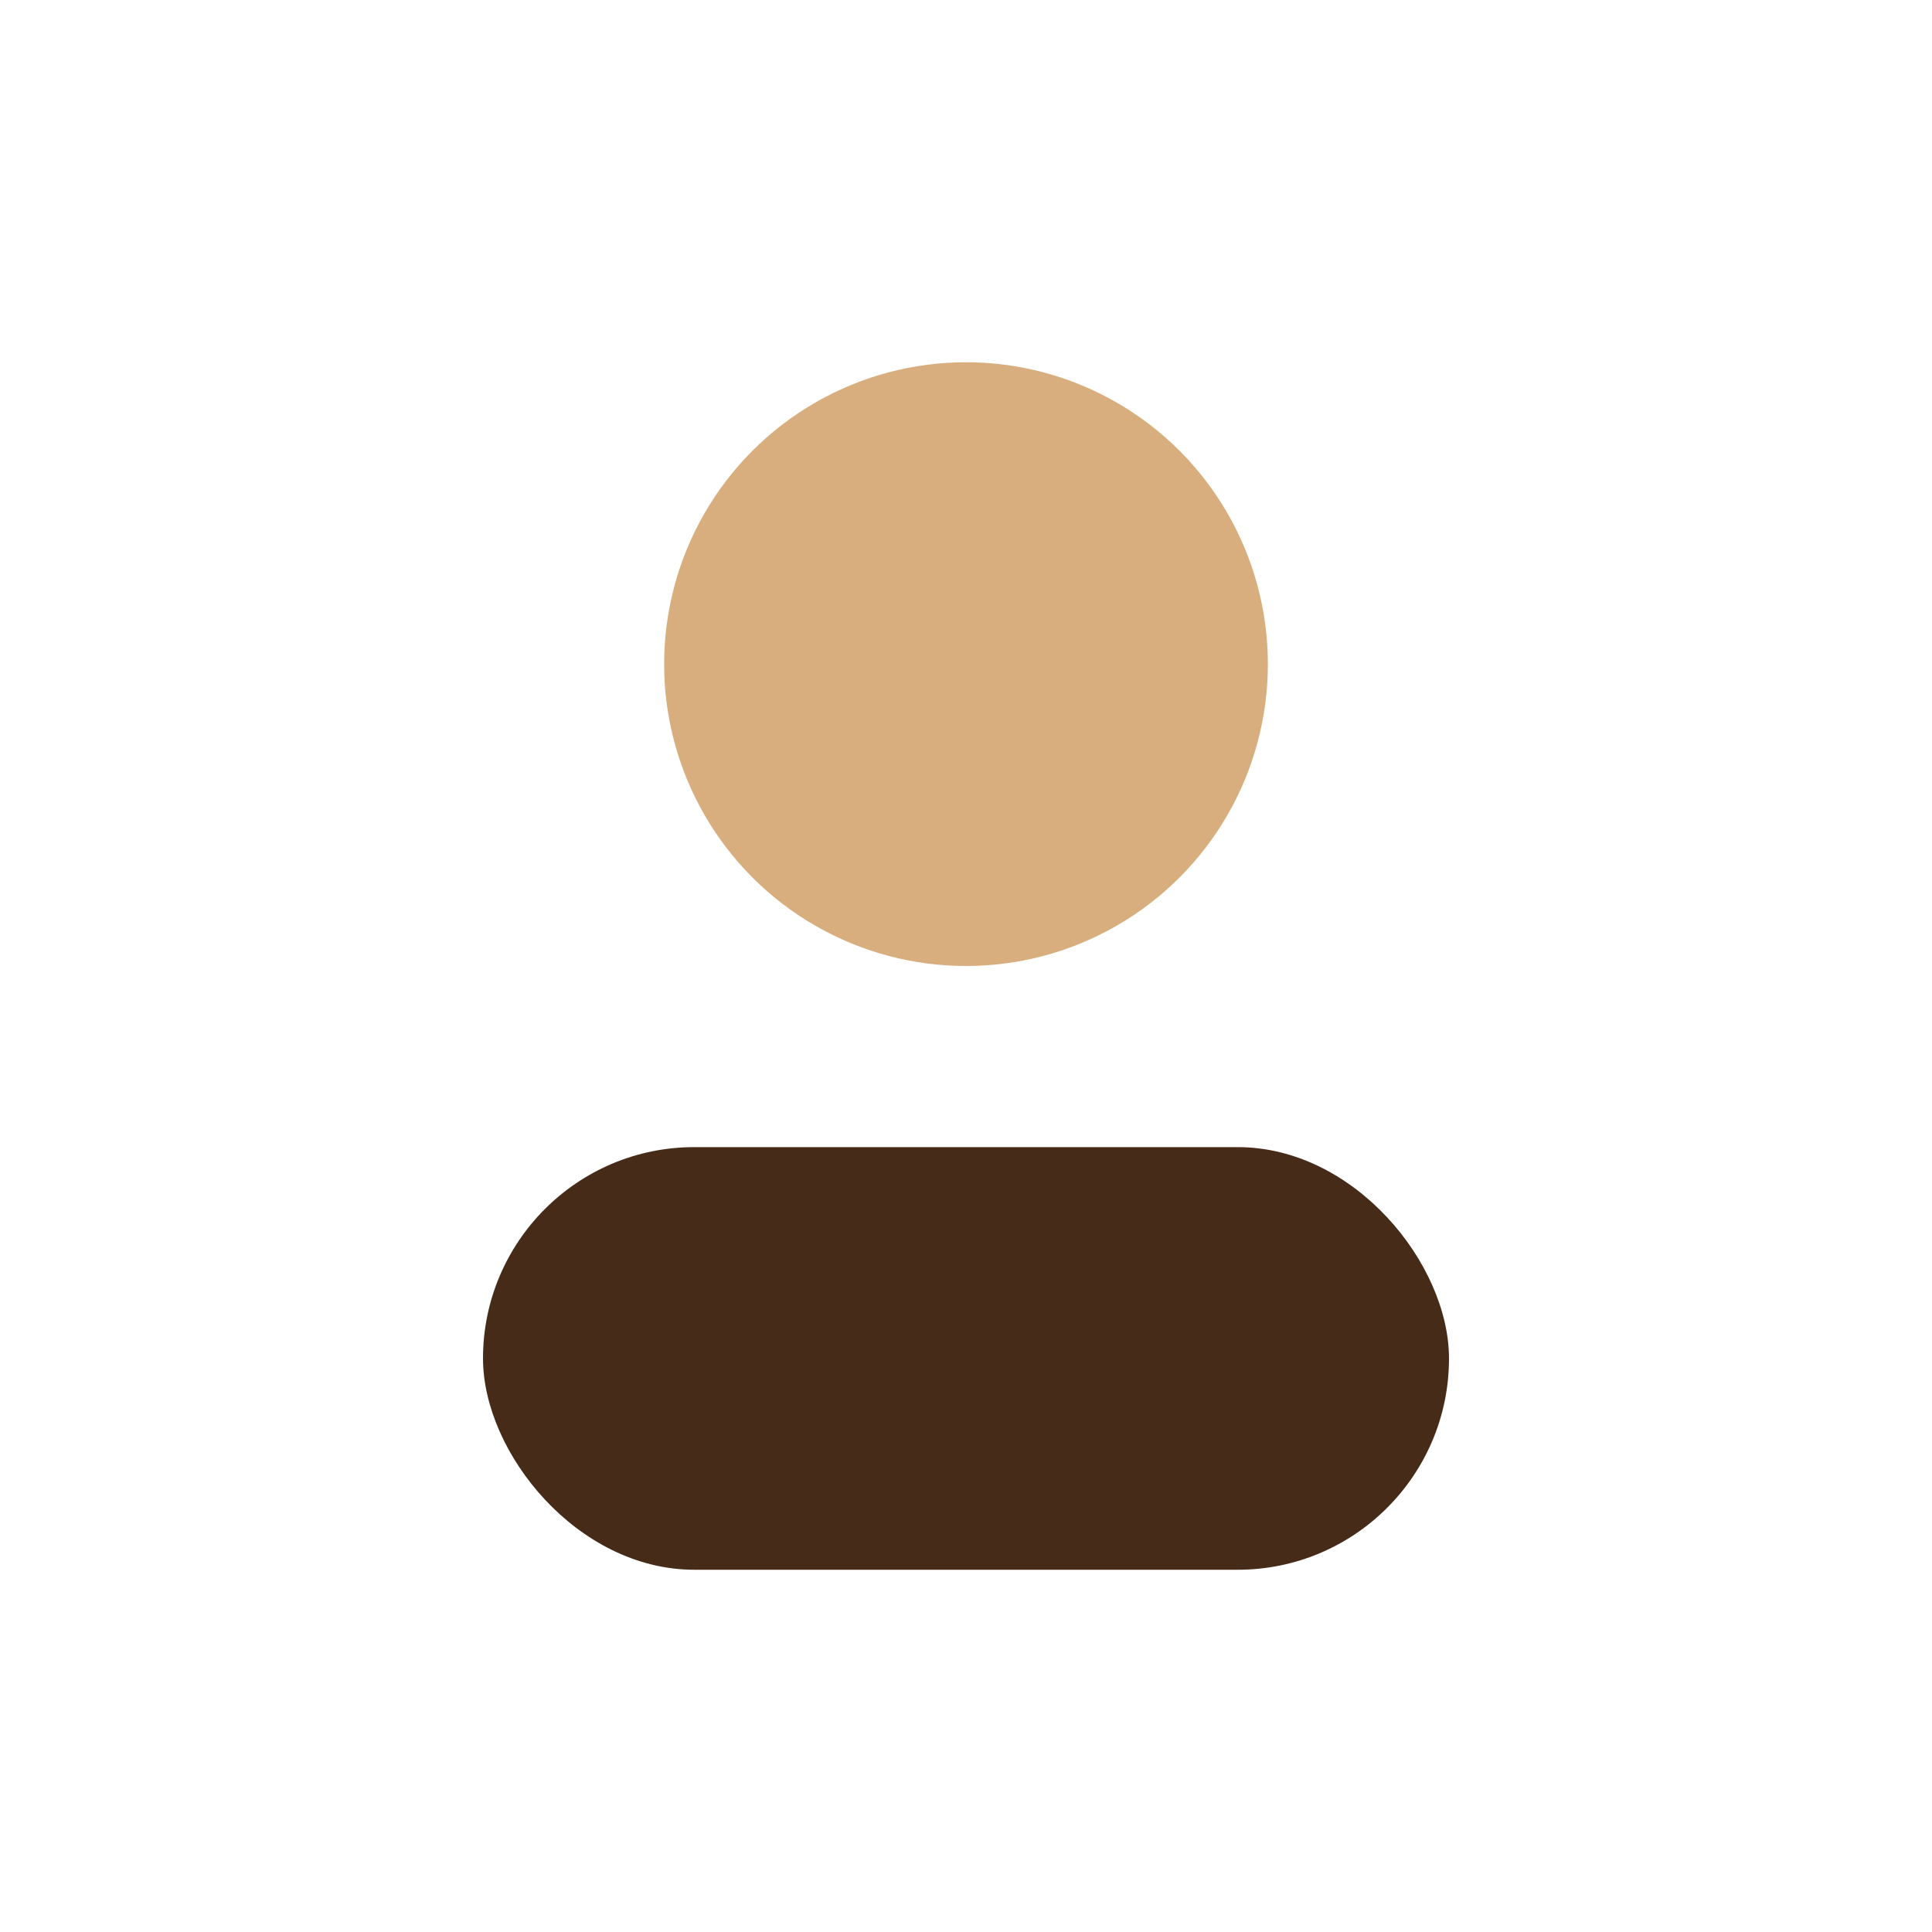 <?xml version="1.0" encoding="UTF-8"?>
<svg xmlns="http://www.w3.org/2000/svg" width="32" height="32" viewBox="0 0 32 32"><circle cx="16" cy="11" r="5" fill="#D9AE7E"/><rect x="8" y="19" width="16" height="7" rx="3.5" fill="#472B19"/></svg>